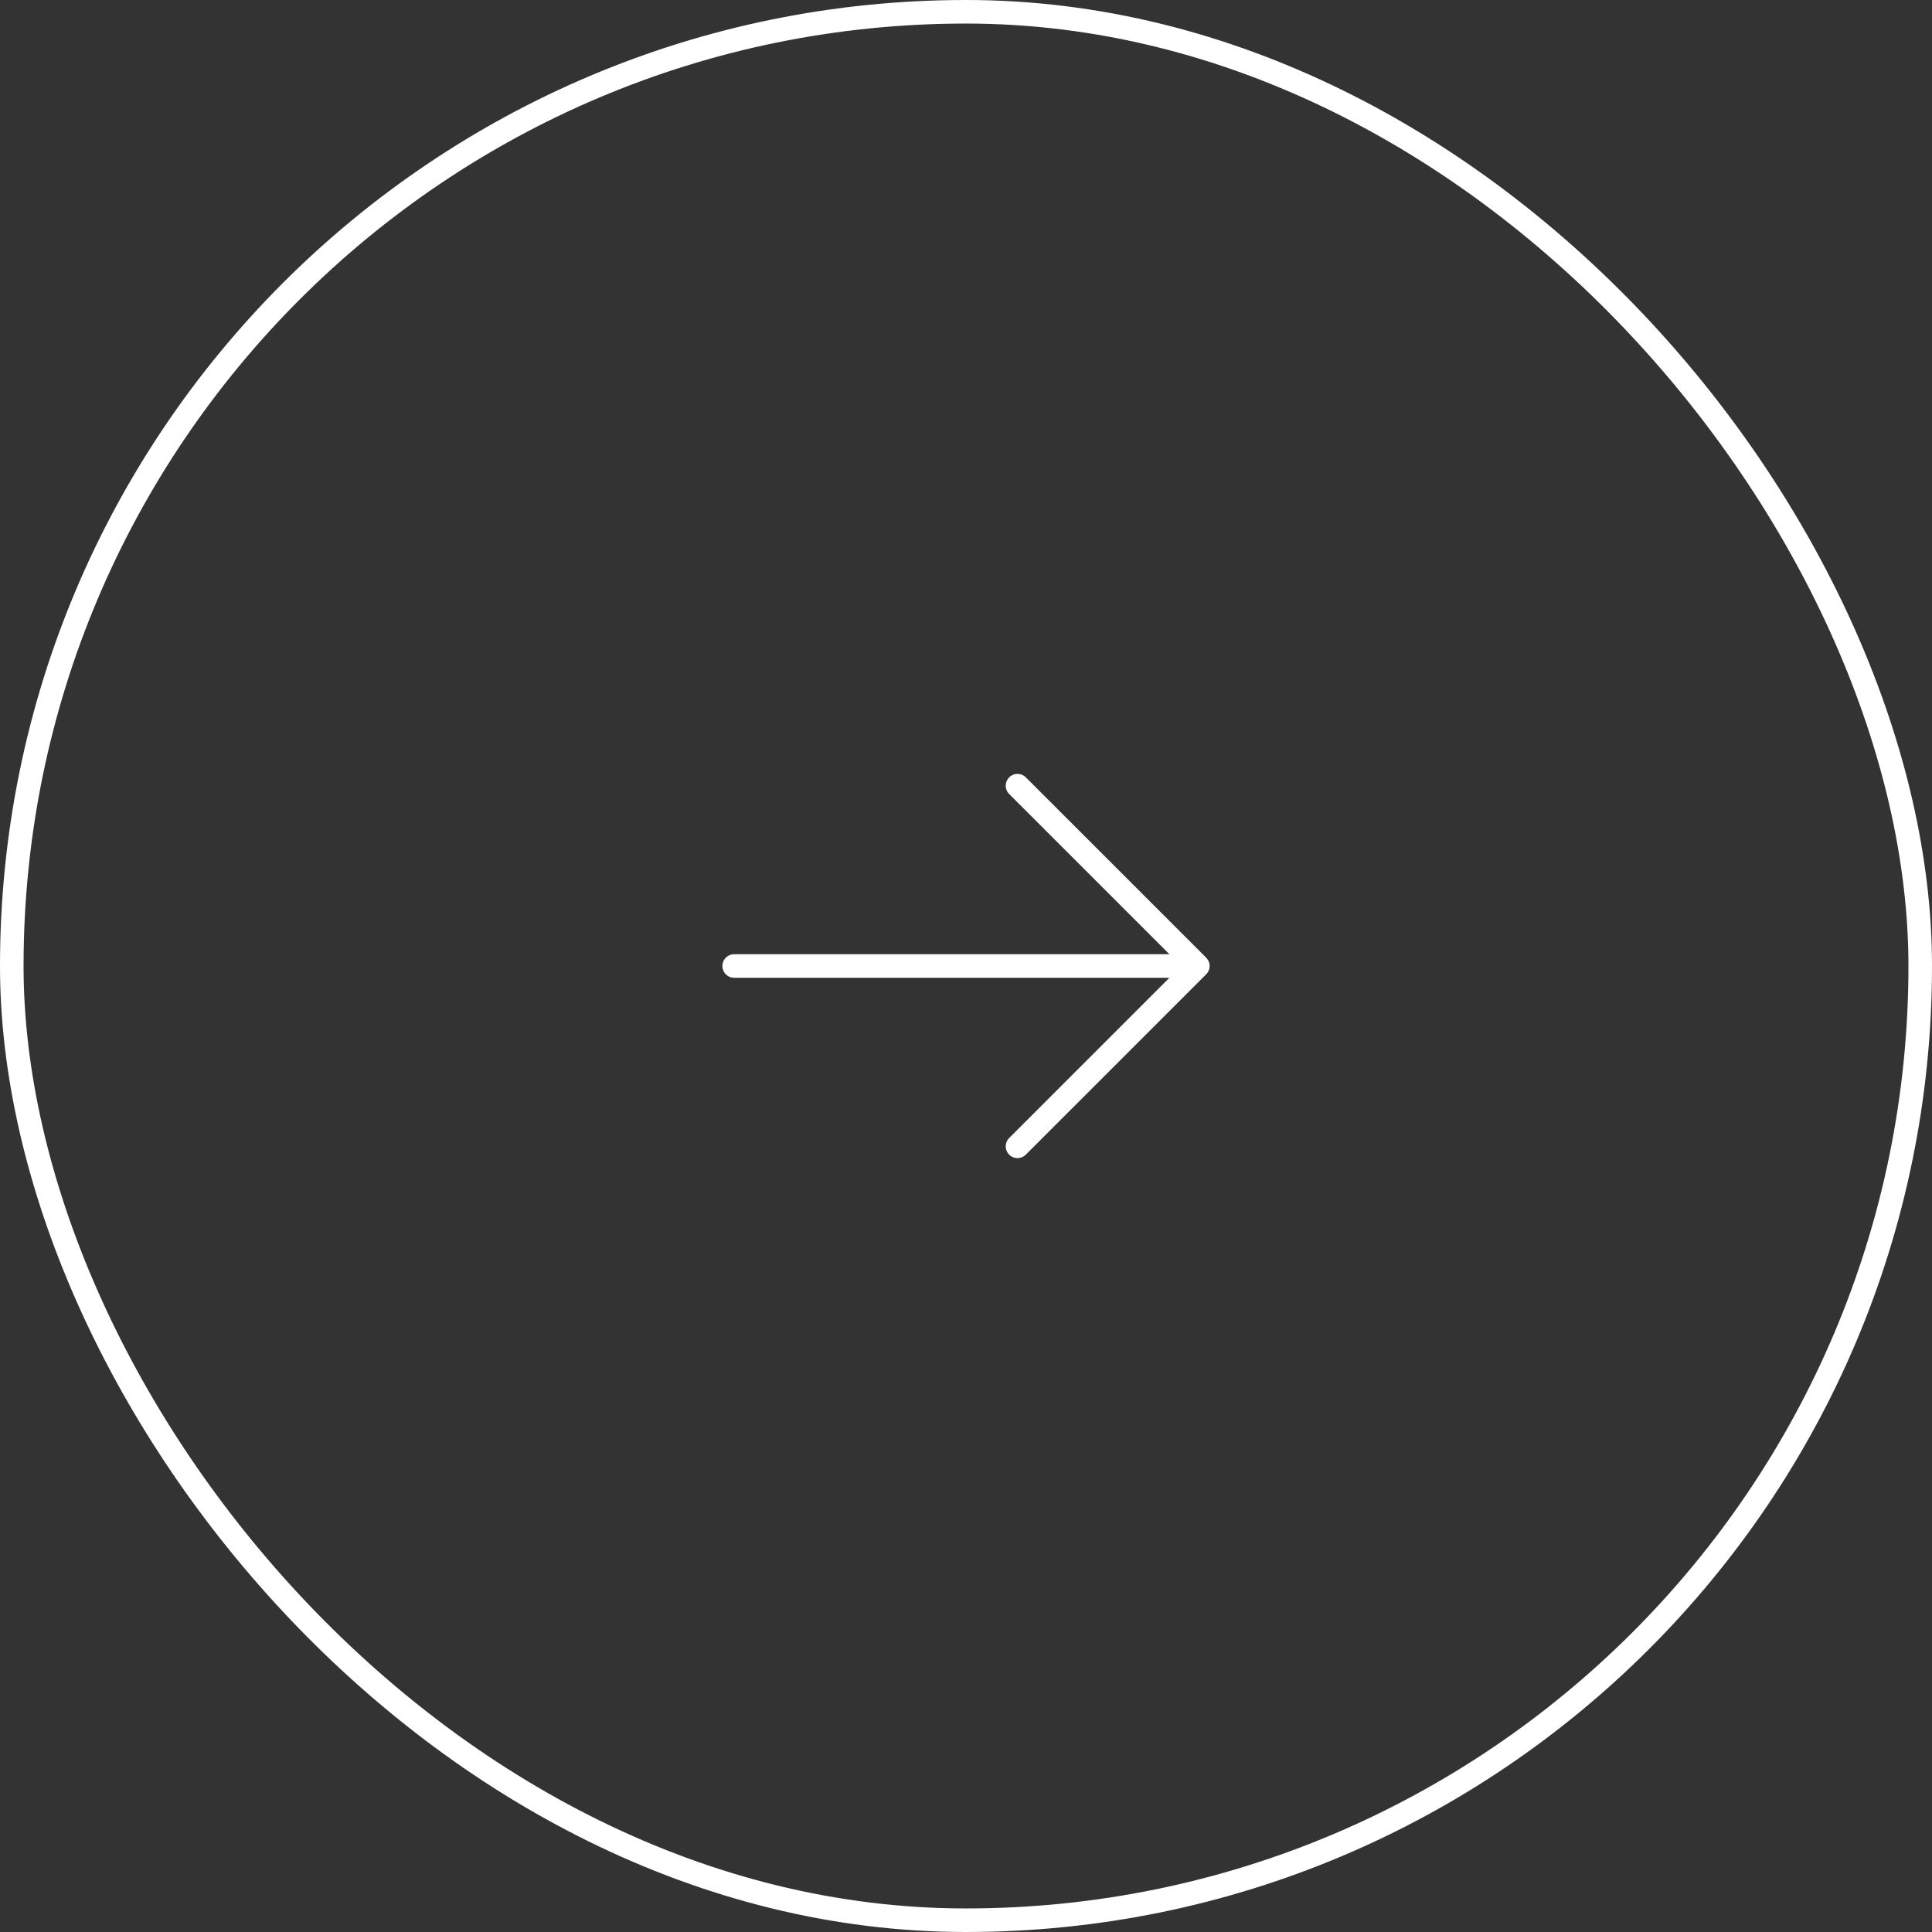 <svg width="82" height="82" viewBox="0 0 82 82" fill="none" xmlns="http://www.w3.org/2000/svg">
<rect x="0" y="0" width="82" height="82" fill="#333333" stroke="none"/>
<rect x="0.5" y="0.5" width="81" height="81" rx="40.5" stroke="white"/>
<path d="M31.16 41H50.84M50.84 41L43.186 33.347M50.84 41L43.186 48.653" stroke="white" stroke-linecap="round" stroke-linejoin="round"/>
</svg>
